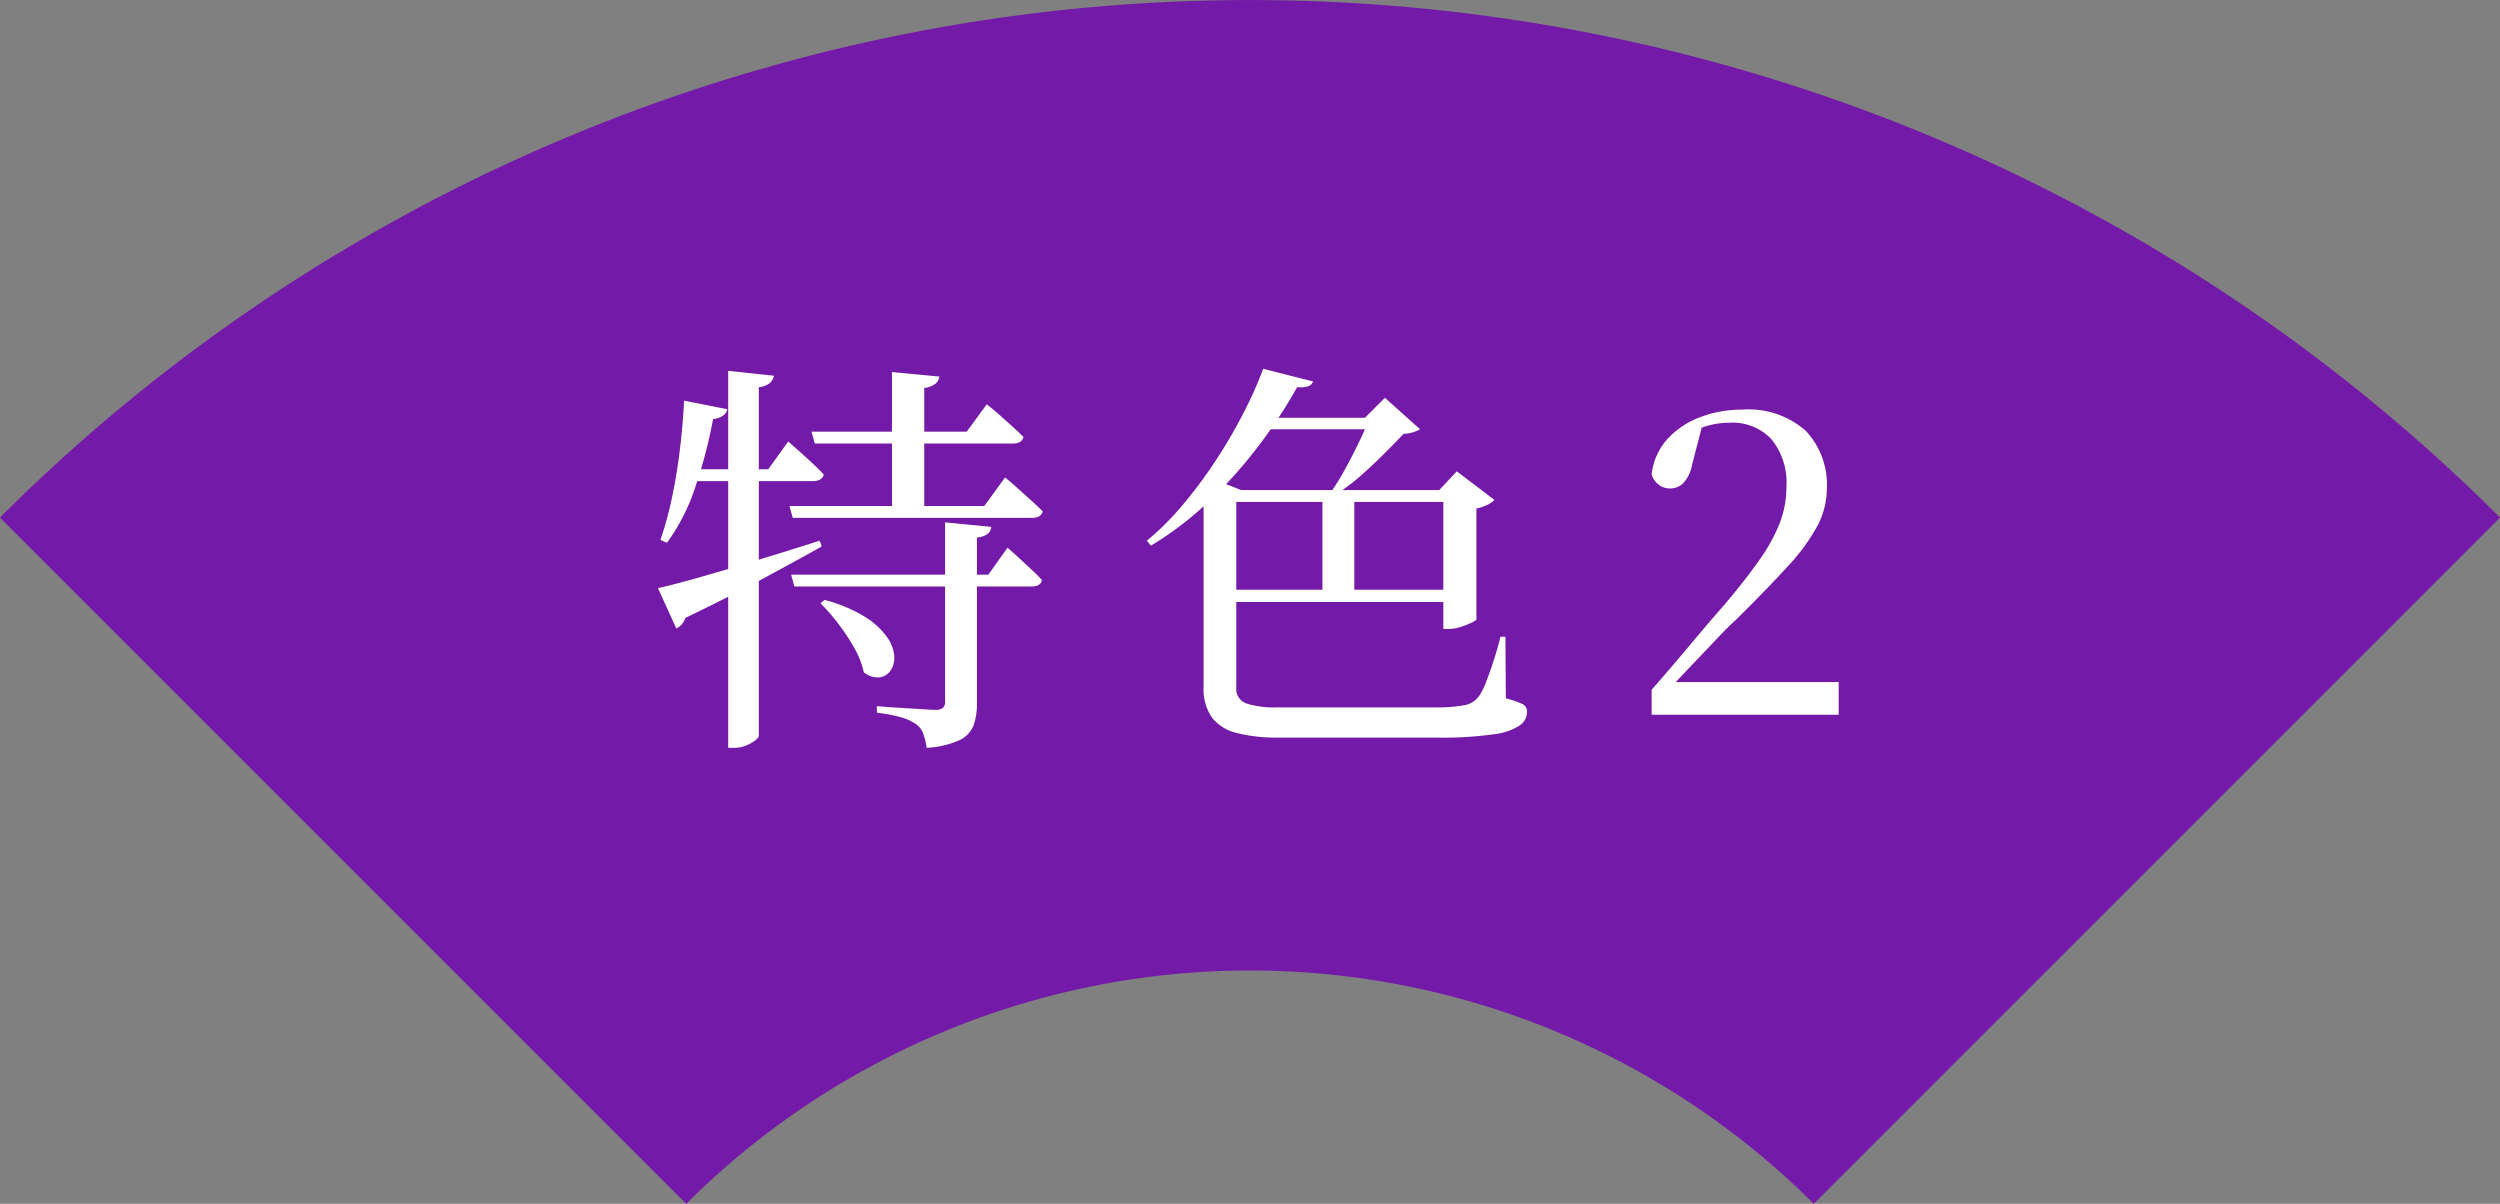 <svg xmlns="http://www.w3.org/2000/svg" xmlns:xlink="http://www.w3.org/1999/xlink" width="122.425" height="58.95" viewBox="0 0 122.425 58.95">
  <rect x="0" y="0" width="122.425" height="58.95" fill="#808080" stroke="none"/>
  <defs>
    <clipPath id="clip-path">
      <rect id="長方形_83" data-name="長方形 83" width="122.425" height="58.95" fill="#741aa8"/>
    </clipPath>
  </defs>
  <g id="グループ_314" data-name="グループ 314" transform="translate(-310 -4297.152)">
    <g id="グループ_47" data-name="グループ 47" transform="translate(310 4297.152)">
      <g id="グループ_34" data-name="グループ 34" clip-path="url(#clip-path)">
        <path id="パス_405" data-name="パス 405" d="M33.606,58.95a39.068,39.068,0,0,1,55.213,0l33.606-33.606A86.6,86.6,0,0,0,0,25.344Z" fill="#741aa8"/>
      </g>
    </g>
    <path id="パス_15125" data-name="パス 15125" d="M-52.34-10.22h9.54l1.02-1.4.19.16q.19.16.48.42l.61.55q.32.29.56.53-.08.32-.52.32H-52.18Zm.08,3.36h9.66l.94-1.32.17.15q.17.15.44.4l.55.51q.28.26.52.52-.04.32-.52.32H-52.1Zm1-7h7.6l.98-1.34.19.15q.19.15.47.4t.59.53q.31.28.55.52-.08.32-.52.32h-9.7Zm3.94-2.92,2.32.22a.528.528,0,0,1-.19.35,1.089,1.089,0,0,1-.55.21v6.02h-1.58Zm2.6,7.36,2.26.22a.488.488,0,0,1-.18.35,1.01,1.01,0,0,1-.52.17V-.54A3.133,3.133,0,0,1-43.32.51a1.355,1.355,0,0,1-.68.73,4.428,4.428,0,0,1-1.62.38,3.961,3.961,0,0,0-.16-.67.968.968,0,0,0-.34-.47,2.273,2.273,0,0,0-.71-.34A7.555,7.555,0,0,0-48.06-.1V-.42l.37.03q.37.03.88.06t.97.06q.46.03.64.03a.541.541,0,0,0,.38-.1.407.407,0,0,0,.1-.3Zm-5.9,3.8a7.211,7.211,0,0,1,1.95.81,3.818,3.818,0,0,1,1.08.97,1.889,1.889,0,0,1,.38.93,1.137,1.137,0,0,1-.17.73.766.766,0,0,1-.55.35,1.08,1.08,0,0,1-.77-.25,4.177,4.177,0,0,0-.47-1.2,9.952,9.952,0,0,0-.79-1.19,10.313,10.313,0,0,0-.86-.99Zm-4.72-11.22,2.24.24a.673.673,0,0,1-.19.35.994.994,0,0,1-.55.21V1.02q0,.1-.18.24a1.9,1.9,0,0,1-.45.25,1.5,1.5,0,0,1-.57.11h-.3Zm-2.16,1.46,2.12.42a.533.533,0,0,1-.21.31,1.008,1.008,0,0,1-.49.17,23.69,23.69,0,0,1-.87,3.33,9.8,9.8,0,0,1-1.39,2.73l-.32-.14a17.188,17.188,0,0,0,.56-2.04q.24-1.12.39-2.35T-57.5-15.38ZM-58.78-6.2q.66-.14,1.9-.49t2.81-.83q1.57-.48,3.21-1l.1.28q-1.14.64-2.79,1.53t-3.89,1.97a.869.869,0,0,1-.44.52Zm1.58-5.82h3.82l.98-1.36.17.15.45.4q.28.25.58.53t.54.54q-.08.32-.54.32h-6Zm33.28-2.52h-.24l.98-.98,1.72,1.54a1.648,1.648,0,0,1-.8.22q-.42.44-.97.99t-1.14,1.07a8.8,8.8,0,0,1-1.17.88h-.34a11.746,11.746,0,0,0,.74-1.19q.38-.69.71-1.38T-23.92-14.54Zm-5.26,0h6.32v.56h-6.66ZM-26.24-11h1.56v5.22h-1.56Zm-5.82,8.64h1.6v1.04a.746.746,0,0,0,.5.77,4.47,4.47,0,0,0,1.5.19h7.7a7.386,7.386,0,0,0,1.49-.11,1.108,1.108,0,0,0,.73-.49,3.75,3.75,0,0,0,.34-.71q.18-.47.37-1.06t.31-1.09h.24l.02,3.02a4.227,4.227,0,0,1,.82.28.4.4,0,0,1,.22.38.826.826,0,0,1-.35.66,3,3,0,0,1-1.3.44,17.751,17.751,0,0,1-2.75.16h-7.74A8.108,8.108,0,0,1-30.42.9,2.2,2.2,0,0,1-31.65.14a2.468,2.468,0,0,1-.41-1.52ZM-20.32-11h-.2l.86-.92,1.84,1.4a1.063,1.063,0,0,1-.34.24,2.142,2.142,0,0,1-.54.18v5.42q0,.06-.23.17a4.369,4.369,0,0,1-.54.21,1.922,1.922,0,0,1-.59.1h-.26Zm-11,0h11.94v.58H-31.32Zm0,4.88h11.94v.6H-31.32Zm2.18-10.82,2.44.62a.393.393,0,0,1-.22.23,1.379,1.379,0,0,1-.56.05,23.877,23.877,0,0,1-1.87,2.85,22.316,22.316,0,0,1-2.46,2.75,16.013,16.013,0,0,1-2.83,2.16l-.2-.24a13.4,13.4,0,0,0,1.72-1.71,22.525,22.525,0,0,0,1.59-2.12,25.357,25.357,0,0,0,1.36-2.3A20.642,20.642,0,0,0-29.14-16.94ZM-30.46-11v8.96h-1.6v-9.08l.34-.48,1.5.6ZM-10.12,0V-1.22q.98-1.12,1.9-2.22t1.66-1.94q1.08-1.28,1.74-2.23A8.481,8.481,0,0,0-3.84-9.4a4.9,4.9,0,0,0,.32-1.76,3.366,3.366,0,0,0-.73-2.33A2.618,2.618,0,0,0-6.3-14.3a4.1,4.1,0,0,0-1.05.14,4.421,4.421,0,0,0-1.13.5l.86-.58-.52,2a1.777,1.777,0,0,1-.44.91.91.91,0,0,1-.62.25.906.906,0,0,1-.58-.19,1.023,1.023,0,0,1-.34-.49,3.111,3.111,0,0,1,.79-1.76,4.144,4.144,0,0,1,1.61-1.06,5.705,5.705,0,0,1,2.02-.36A4.232,4.232,0,0,1-2.57-13.9a3.832,3.832,0,0,1,1.03,2.82A3.941,3.941,0,0,1-2-9.25,9.68,9.68,0,0,1-3.45-7.27q-.99,1.09-2.57,2.65-.34.3-.84.83T-7.98-2.61q-.62.65-1.26,1.33l.18-.64v.32h8.1V0Z" transform="translate(401 4332.152)" fill="#fff"/>
  </g>
</svg>
